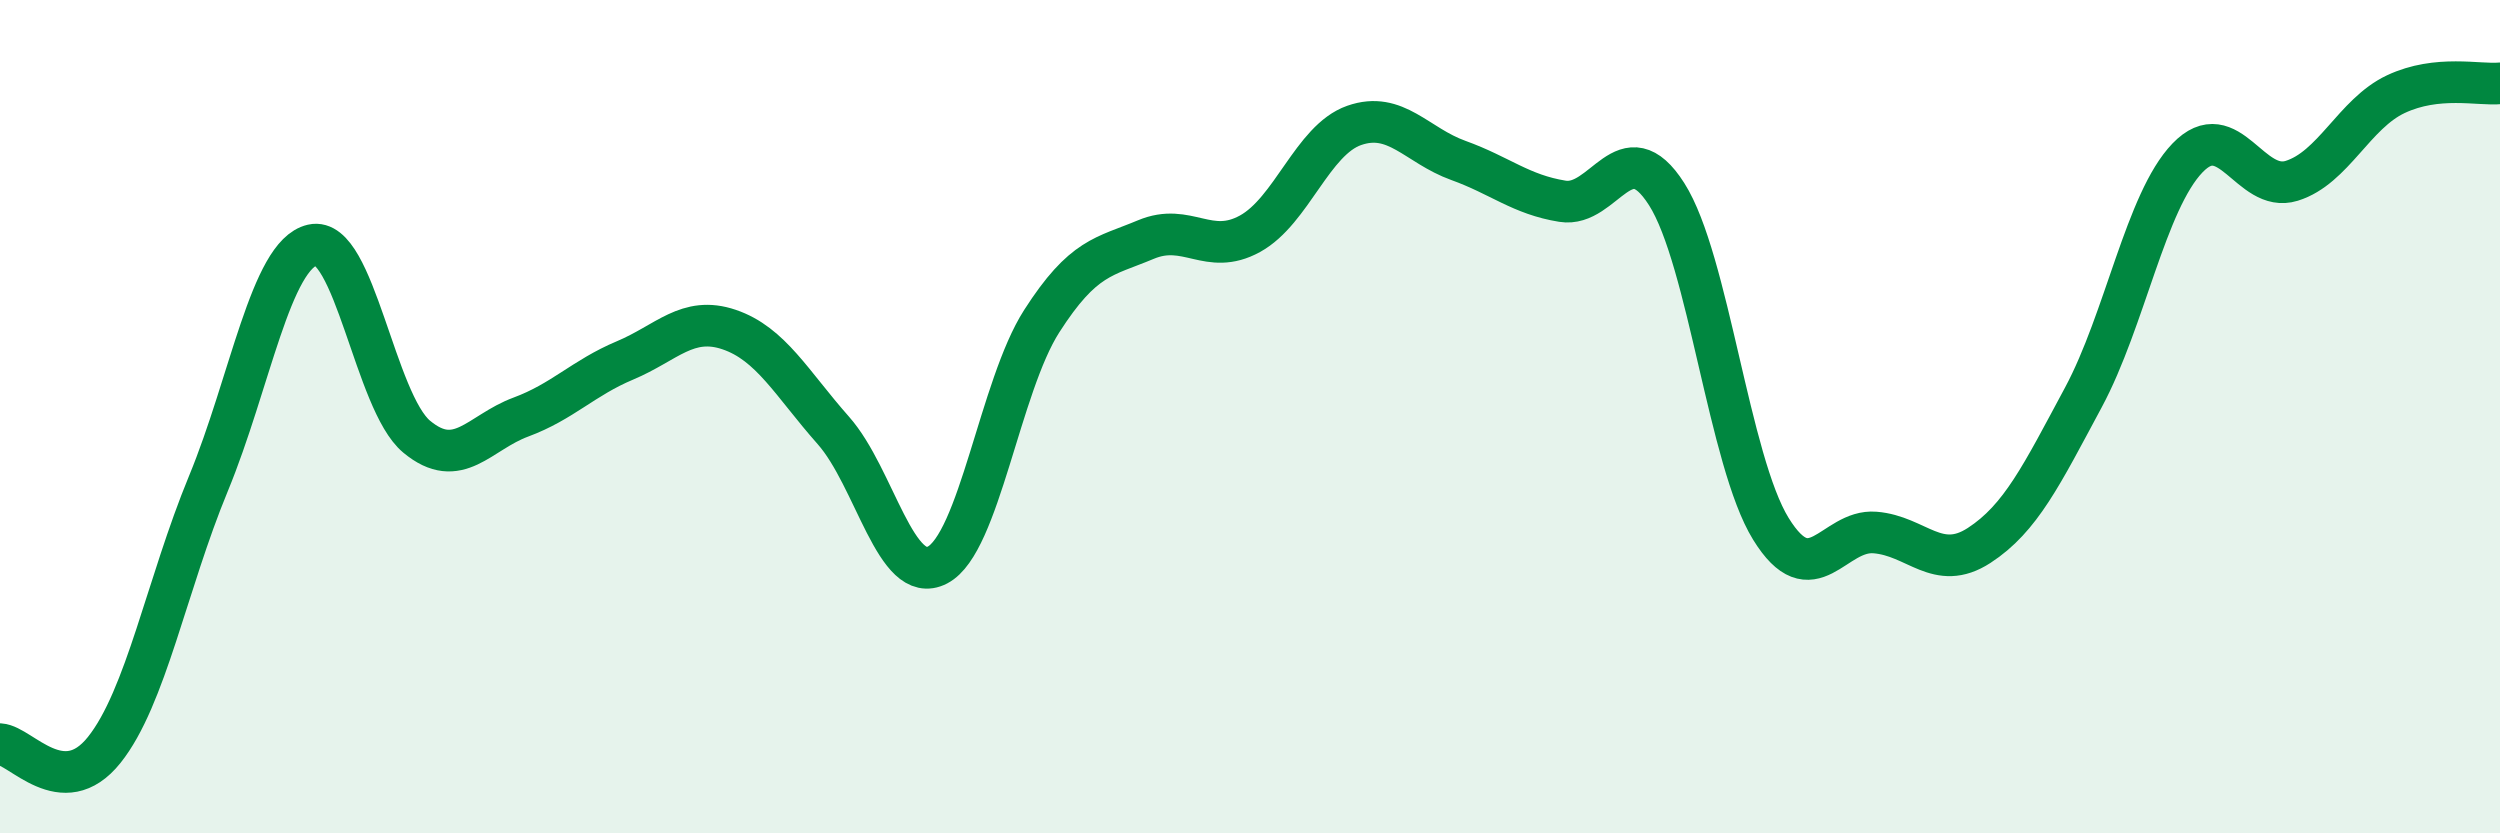 
    <svg width="60" height="20" viewBox="0 0 60 20" xmlns="http://www.w3.org/2000/svg">
      <path
        d="M 0,17.86 C 0.5,17.89 1.5,19.25 2.5,18 C 3.5,16.75 4,14.03 5,11.61 C 6,9.19 6.5,6.11 7.5,5.88 C 8.5,5.65 9,9.65 10,10.48 C 11,11.31 11.5,10.38 12.5,10.01 C 13.5,9.64 14,9.07 15,8.65 C 16,8.23 16.5,7.57 17.5,7.91 C 18.5,8.25 19,9.2 20,10.33 C 21,11.46 21.5,14.08 22.5,13.56 C 23.5,13.04 24,9.27 25,7.71 C 26,6.15 26.5,6.17 27.5,5.75 C 28.5,5.33 29,6.16 30,5.61 C 31,5.06 31.5,3.36 32.5,3.01 C 33.5,2.66 34,3.49 35,3.85 C 36,4.21 36.5,4.67 37.5,4.83 C 38.5,4.99 39,3.09 40,4.66 C 41,6.23 41.5,11.07 42.5,12.69 C 43.5,14.31 44,12.7 45,12.78 C 46,12.86 46.5,13.74 47.5,13.09 C 48.5,12.44 49,11.4 50,9.54 C 51,7.68 51.5,4.83 52.5,3.79 C 53.5,2.75 54,4.65 55,4.34 C 56,4.03 56.5,2.73 57.5,2.26 C 58.5,1.79 59.5,2.05 60,2L60 20L0 20Z"
        fill="#008740"
        opacity="0.1"
        stroke-linecap="round"
        stroke-linejoin="round"
      />
      <path
        d="M 0,17.86 C 0.5,17.89 1.5,19.25 2.5,18 C 3.5,16.75 4,14.03 5,11.61 C 6,9.19 6.5,6.11 7.5,5.88 C 8.5,5.65 9,9.65 10,10.48 C 11,11.31 11.5,10.38 12.5,10.01 C 13.5,9.64 14,9.07 15,8.65 C 16,8.23 16.5,7.57 17.5,7.91 C 18.5,8.25 19,9.2 20,10.33 C 21,11.46 21.5,14.08 22.5,13.56 C 23.5,13.04 24,9.27 25,7.71 C 26,6.15 26.5,6.17 27.5,5.75 C 28.5,5.33 29,6.16 30,5.61 C 31,5.06 31.5,3.36 32.5,3.01 C 33.5,2.66 34,3.49 35,3.85 C 36,4.21 36.5,4.67 37.5,4.83 C 38.5,4.99 39,3.09 40,4.66 C 41,6.23 41.5,11.07 42.5,12.69 C 43.5,14.31 44,12.7 45,12.78 C 46,12.86 46.5,13.74 47.5,13.09 C 48.5,12.44 49,11.4 50,9.54 C 51,7.68 51.5,4.83 52.5,3.79 C 53.5,2.75 54,4.65 55,4.34 C 56,4.03 56.5,2.73 57.5,2.26 C 58.5,1.79 59.5,2.05 60,2"
        stroke="#008740"
        stroke-width="1"
        fill="none"
        stroke-linecap="round"
        stroke-linejoin="round"
      />
    </svg>
  